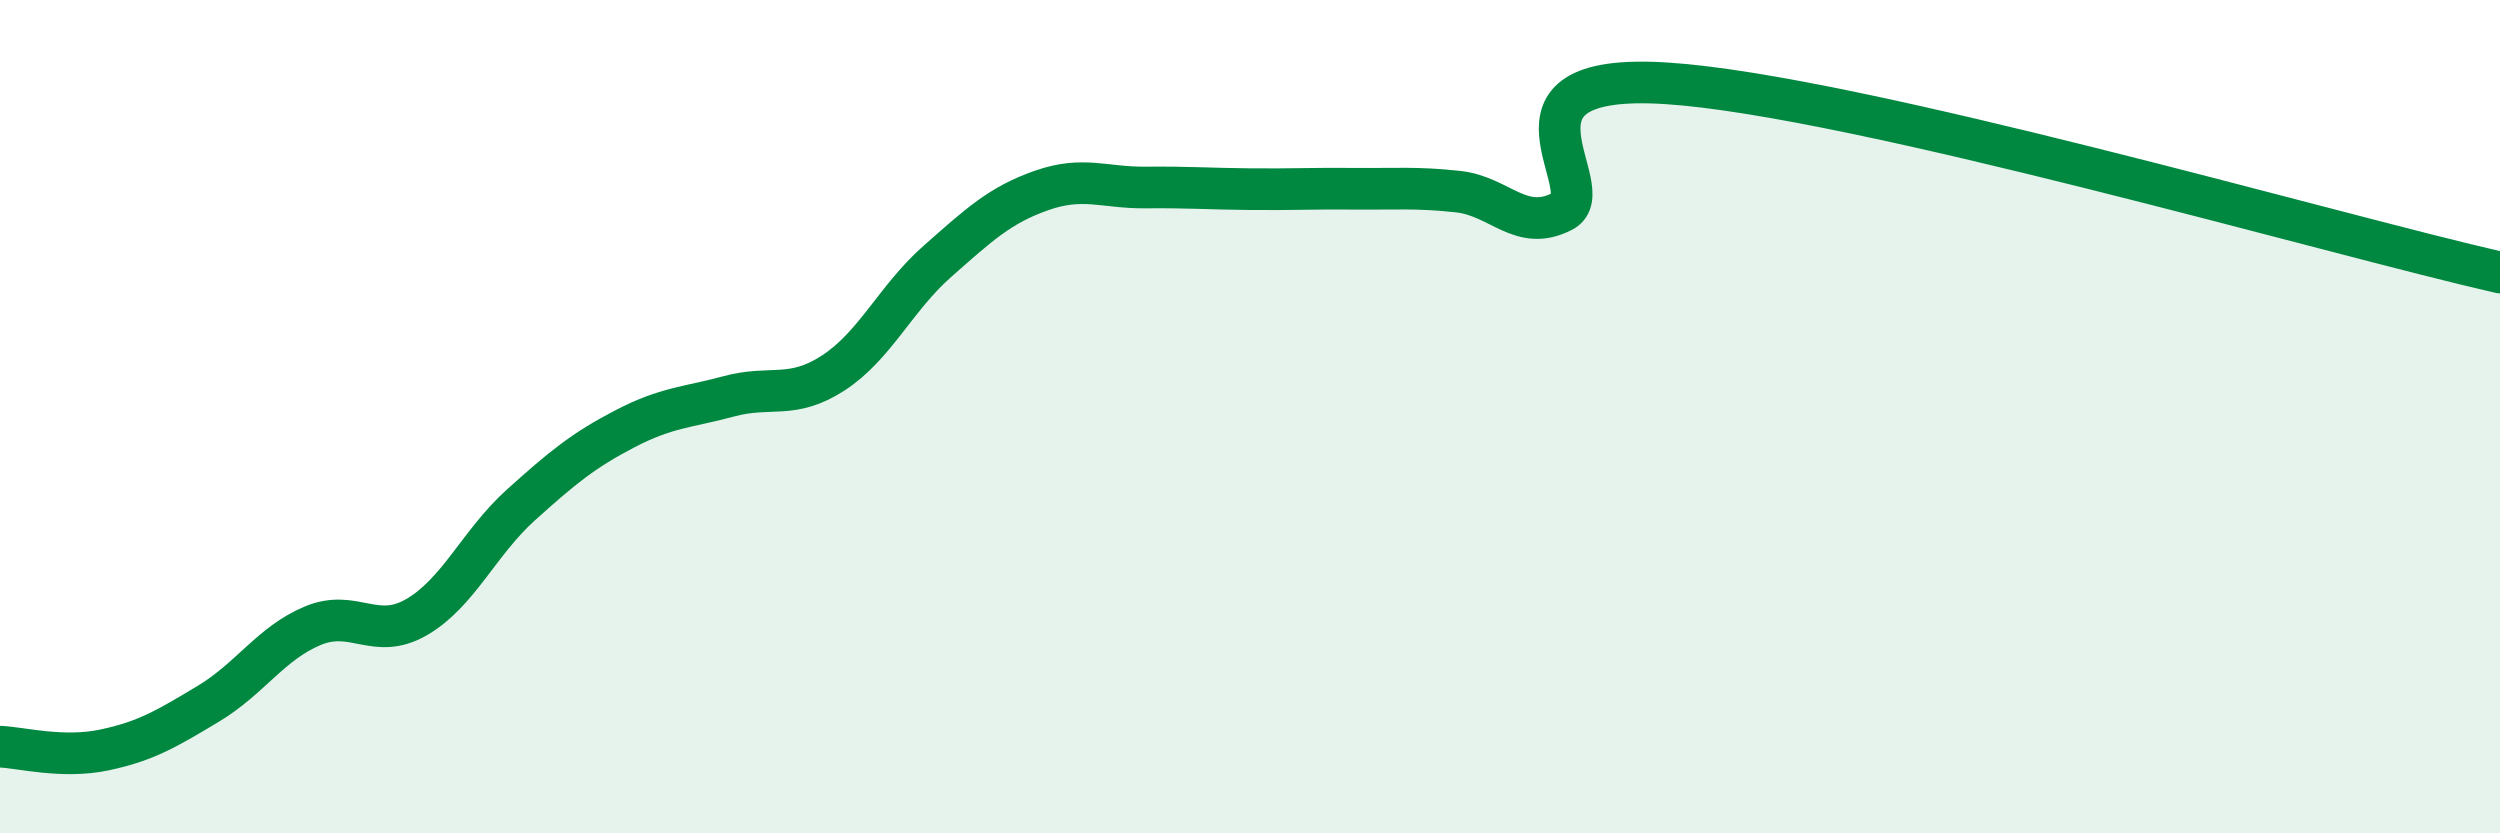 
    <svg width="60" height="20" viewBox="0 0 60 20" xmlns="http://www.w3.org/2000/svg">
      <path
        d="M 0,17.92 C 0.5,17.94 1.5,18.21 2.5,18 C 3.5,17.79 4,17.49 5,16.89 C 6,16.29 6.5,15.44 7.5,15.02 C 8.5,14.6 9,15.39 10,14.81 C 11,14.23 11.5,13.02 12.5,12.12 C 13.5,11.22 14,10.81 15,10.29 C 16,9.77 16.5,9.78 17.5,9.51 C 18.5,9.24 19,9.6 20,8.95 C 21,8.3 21.5,7.15 22.5,6.27 C 23.5,5.39 24,4.92 25,4.57 C 26,4.22 26.5,4.51 27.5,4.5 C 28.5,4.49 29,4.53 30,4.54 C 31,4.55 31.5,4.52 32.5,4.53 C 33.5,4.54 34,4.49 35,4.6 C 36,4.71 36.5,5.59 37.5,5.07 C 38.5,4.55 35.5,1.71 40,2 C 44.5,2.29 56,5.63 60,6.54L60 20L0 20Z"
        fill="#008740"
        opacity="0.1"
        stroke-linecap="round"
        stroke-linejoin="round"
      />
      <path
        d="M 0,17.92 C 0.5,17.94 1.5,18.21 2.5,18 C 3.5,17.79 4,17.49 5,16.89 C 6,16.29 6.5,15.44 7.5,15.02 C 8.5,14.6 9,15.39 10,14.81 C 11,14.23 11.5,13.02 12.5,12.12 C 13.5,11.22 14,10.81 15,10.29 C 16,9.77 16.5,9.78 17.5,9.51 C 18.5,9.24 19,9.6 20,8.95 C 21,8.3 21.5,7.15 22.5,6.27 C 23.5,5.39 24,4.92 25,4.57 C 26,4.22 26.5,4.51 27.5,4.5 C 28.5,4.49 29,4.53 30,4.54 C 31,4.55 31.5,4.52 32.5,4.53 C 33.5,4.54 34,4.49 35,4.6 C 36,4.71 36.5,5.59 37.5,5.07 C 38.5,4.55 35.5,1.71 40,2 C 44.5,2.29 56,5.63 60,6.54"
        stroke="#008740"
        stroke-width="1"
        fill="none"
        stroke-linecap="round"
        stroke-linejoin="round"
      />
    </svg>
  